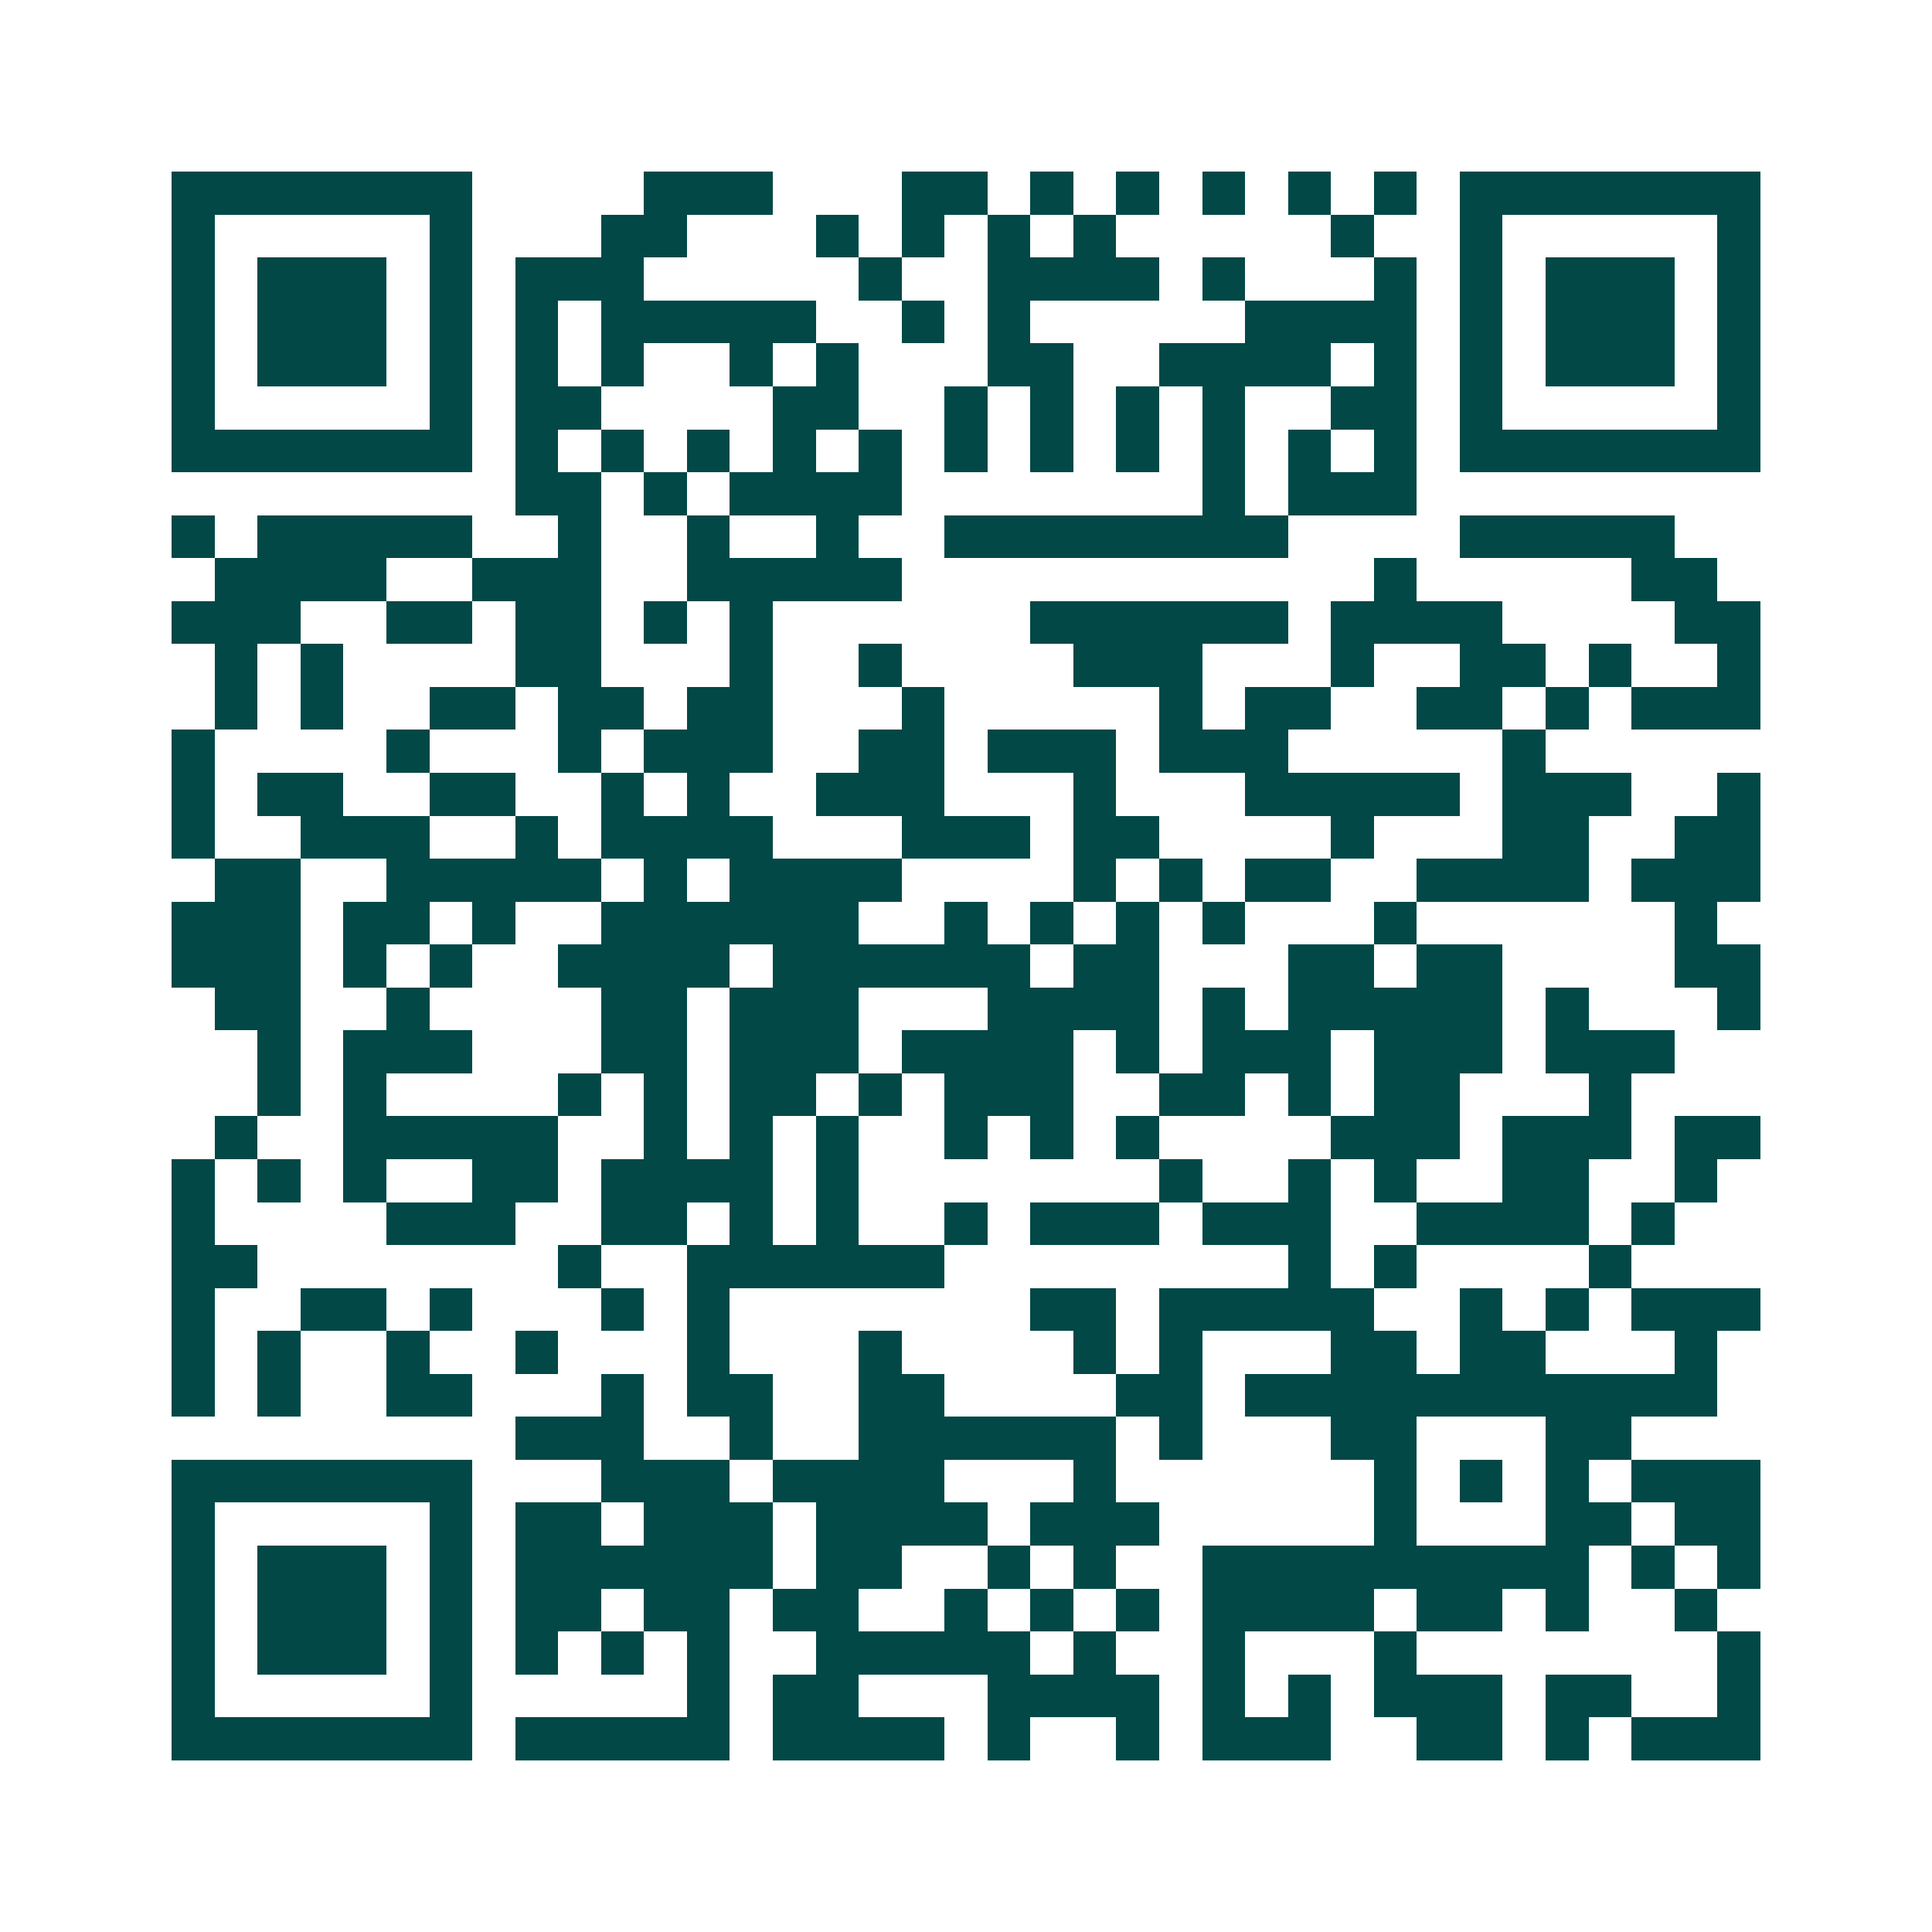 <svg xmlns="http://www.w3.org/2000/svg" width="200" height="200" viewBox="0 0 45 45" shape-rendering="crispEdges"><path fill="#ffffff" d="M0 0h45v45H0z"/><path stroke="#014847" d="M4 4.5h7m4 0h3m3 0h2m1 0h1m1 0h1m1 0h1m1 0h1m1 0h1m1 0h7M4 5.5h1m5 0h1m3 0h2m3 0h1m1 0h1m1 0h1m1 0h1m5 0h1m2 0h1m5 0h1M4 6.5h1m1 0h3m1 0h1m1 0h3m5 0h1m2 0h4m1 0h1m3 0h1m1 0h1m1 0h3m1 0h1M4 7.5h1m1 0h3m1 0h1m1 0h1m1 0h5m2 0h1m1 0h1m5 0h4m1 0h1m1 0h3m1 0h1M4 8.5h1m1 0h3m1 0h1m1 0h1m1 0h1m2 0h1m1 0h1m3 0h2m2 0h4m1 0h1m1 0h1m1 0h3m1 0h1M4 9.5h1m5 0h1m1 0h2m4 0h2m2 0h1m1 0h1m1 0h1m1 0h1m2 0h2m1 0h1m5 0h1M4 10.5h7m1 0h1m1 0h1m1 0h1m1 0h1m1 0h1m1 0h1m1 0h1m1 0h1m1 0h1m1 0h1m1 0h1m1 0h7M12 11.5h2m1 0h1m1 0h4m7 0h1m1 0h3M4 12.5h1m1 0h5m2 0h1m2 0h1m2 0h1m2 0h8m4 0h5M5 13.5h4m2 0h3m2 0h5m11 0h1m5 0h2M4 14.5h3m2 0h2m1 0h2m1 0h1m1 0h1m6 0h6m1 0h4m4 0h2M5 15.5h1m1 0h1m4 0h2m3 0h1m2 0h1m4 0h3m3 0h1m2 0h2m1 0h1m2 0h1M5 16.5h1m1 0h1m2 0h2m1 0h2m1 0h2m3 0h1m5 0h1m1 0h2m2 0h2m1 0h1m1 0h3M4 17.5h1m4 0h1m3 0h1m1 0h3m2 0h2m1 0h3m1 0h3m5 0h1M4 18.5h1m1 0h2m2 0h2m2 0h1m1 0h1m2 0h3m3 0h1m3 0h5m1 0h3m2 0h1M4 19.5h1m2 0h3m2 0h1m1 0h4m3 0h3m1 0h2m4 0h1m3 0h2m2 0h2M5 20.5h2m2 0h5m1 0h1m1 0h4m4 0h1m1 0h1m1 0h2m2 0h4m1 0h3M4 21.5h3m1 0h2m1 0h1m2 0h6m2 0h1m1 0h1m1 0h1m1 0h1m3 0h1m6 0h1M4 22.5h3m1 0h1m1 0h1m2 0h4m1 0h6m1 0h2m3 0h2m1 0h2m4 0h2M5 23.5h2m2 0h1m4 0h2m1 0h3m3 0h4m1 0h1m1 0h5m1 0h1m3 0h1M6 24.5h1m1 0h3m3 0h2m1 0h3m1 0h4m1 0h1m1 0h3m1 0h3m1 0h3M6 25.5h1m1 0h1m4 0h1m1 0h1m1 0h2m1 0h1m1 0h3m2 0h2m1 0h1m1 0h2m3 0h1M5 26.5h1m2 0h5m2 0h1m1 0h1m1 0h1m2 0h1m1 0h1m1 0h1m4 0h3m1 0h3m1 0h2M4 27.5h1m1 0h1m1 0h1m2 0h2m1 0h4m1 0h1m7 0h1m2 0h1m1 0h1m2 0h2m2 0h1M4 28.5h1m4 0h3m2 0h2m1 0h1m1 0h1m2 0h1m1 0h3m1 0h3m2 0h4m1 0h1M4 29.5h2m7 0h1m2 0h6m8 0h1m1 0h1m4 0h1M4 30.5h1m2 0h2m1 0h1m3 0h1m1 0h1m7 0h2m1 0h5m2 0h1m1 0h1m1 0h3M4 31.5h1m1 0h1m2 0h1m2 0h1m3 0h1m3 0h1m4 0h1m1 0h1m3 0h2m1 0h2m3 0h1M4 32.5h1m1 0h1m2 0h2m3 0h1m1 0h2m2 0h2m4 0h2m1 0h11M12 33.5h3m2 0h1m2 0h6m1 0h1m3 0h2m3 0h2M4 34.5h7m3 0h3m1 0h4m3 0h1m6 0h1m1 0h1m1 0h1m1 0h3M4 35.5h1m5 0h1m1 0h2m1 0h3m1 0h4m1 0h3m5 0h1m3 0h2m1 0h2M4 36.5h1m1 0h3m1 0h1m1 0h6m1 0h2m2 0h1m1 0h1m2 0h9m1 0h1m1 0h1M4 37.5h1m1 0h3m1 0h1m1 0h2m1 0h2m1 0h2m2 0h1m1 0h1m1 0h1m1 0h4m1 0h2m1 0h1m2 0h1M4 38.5h1m1 0h3m1 0h1m1 0h1m1 0h1m1 0h1m2 0h5m1 0h1m2 0h1m3 0h1m7 0h1M4 39.5h1m5 0h1m5 0h1m1 0h2m3 0h4m1 0h1m1 0h1m1 0h3m1 0h2m2 0h1M4 40.5h7m1 0h5m1 0h4m1 0h1m2 0h1m1 0h3m2 0h2m1 0h1m1 0h3"/></svg>
